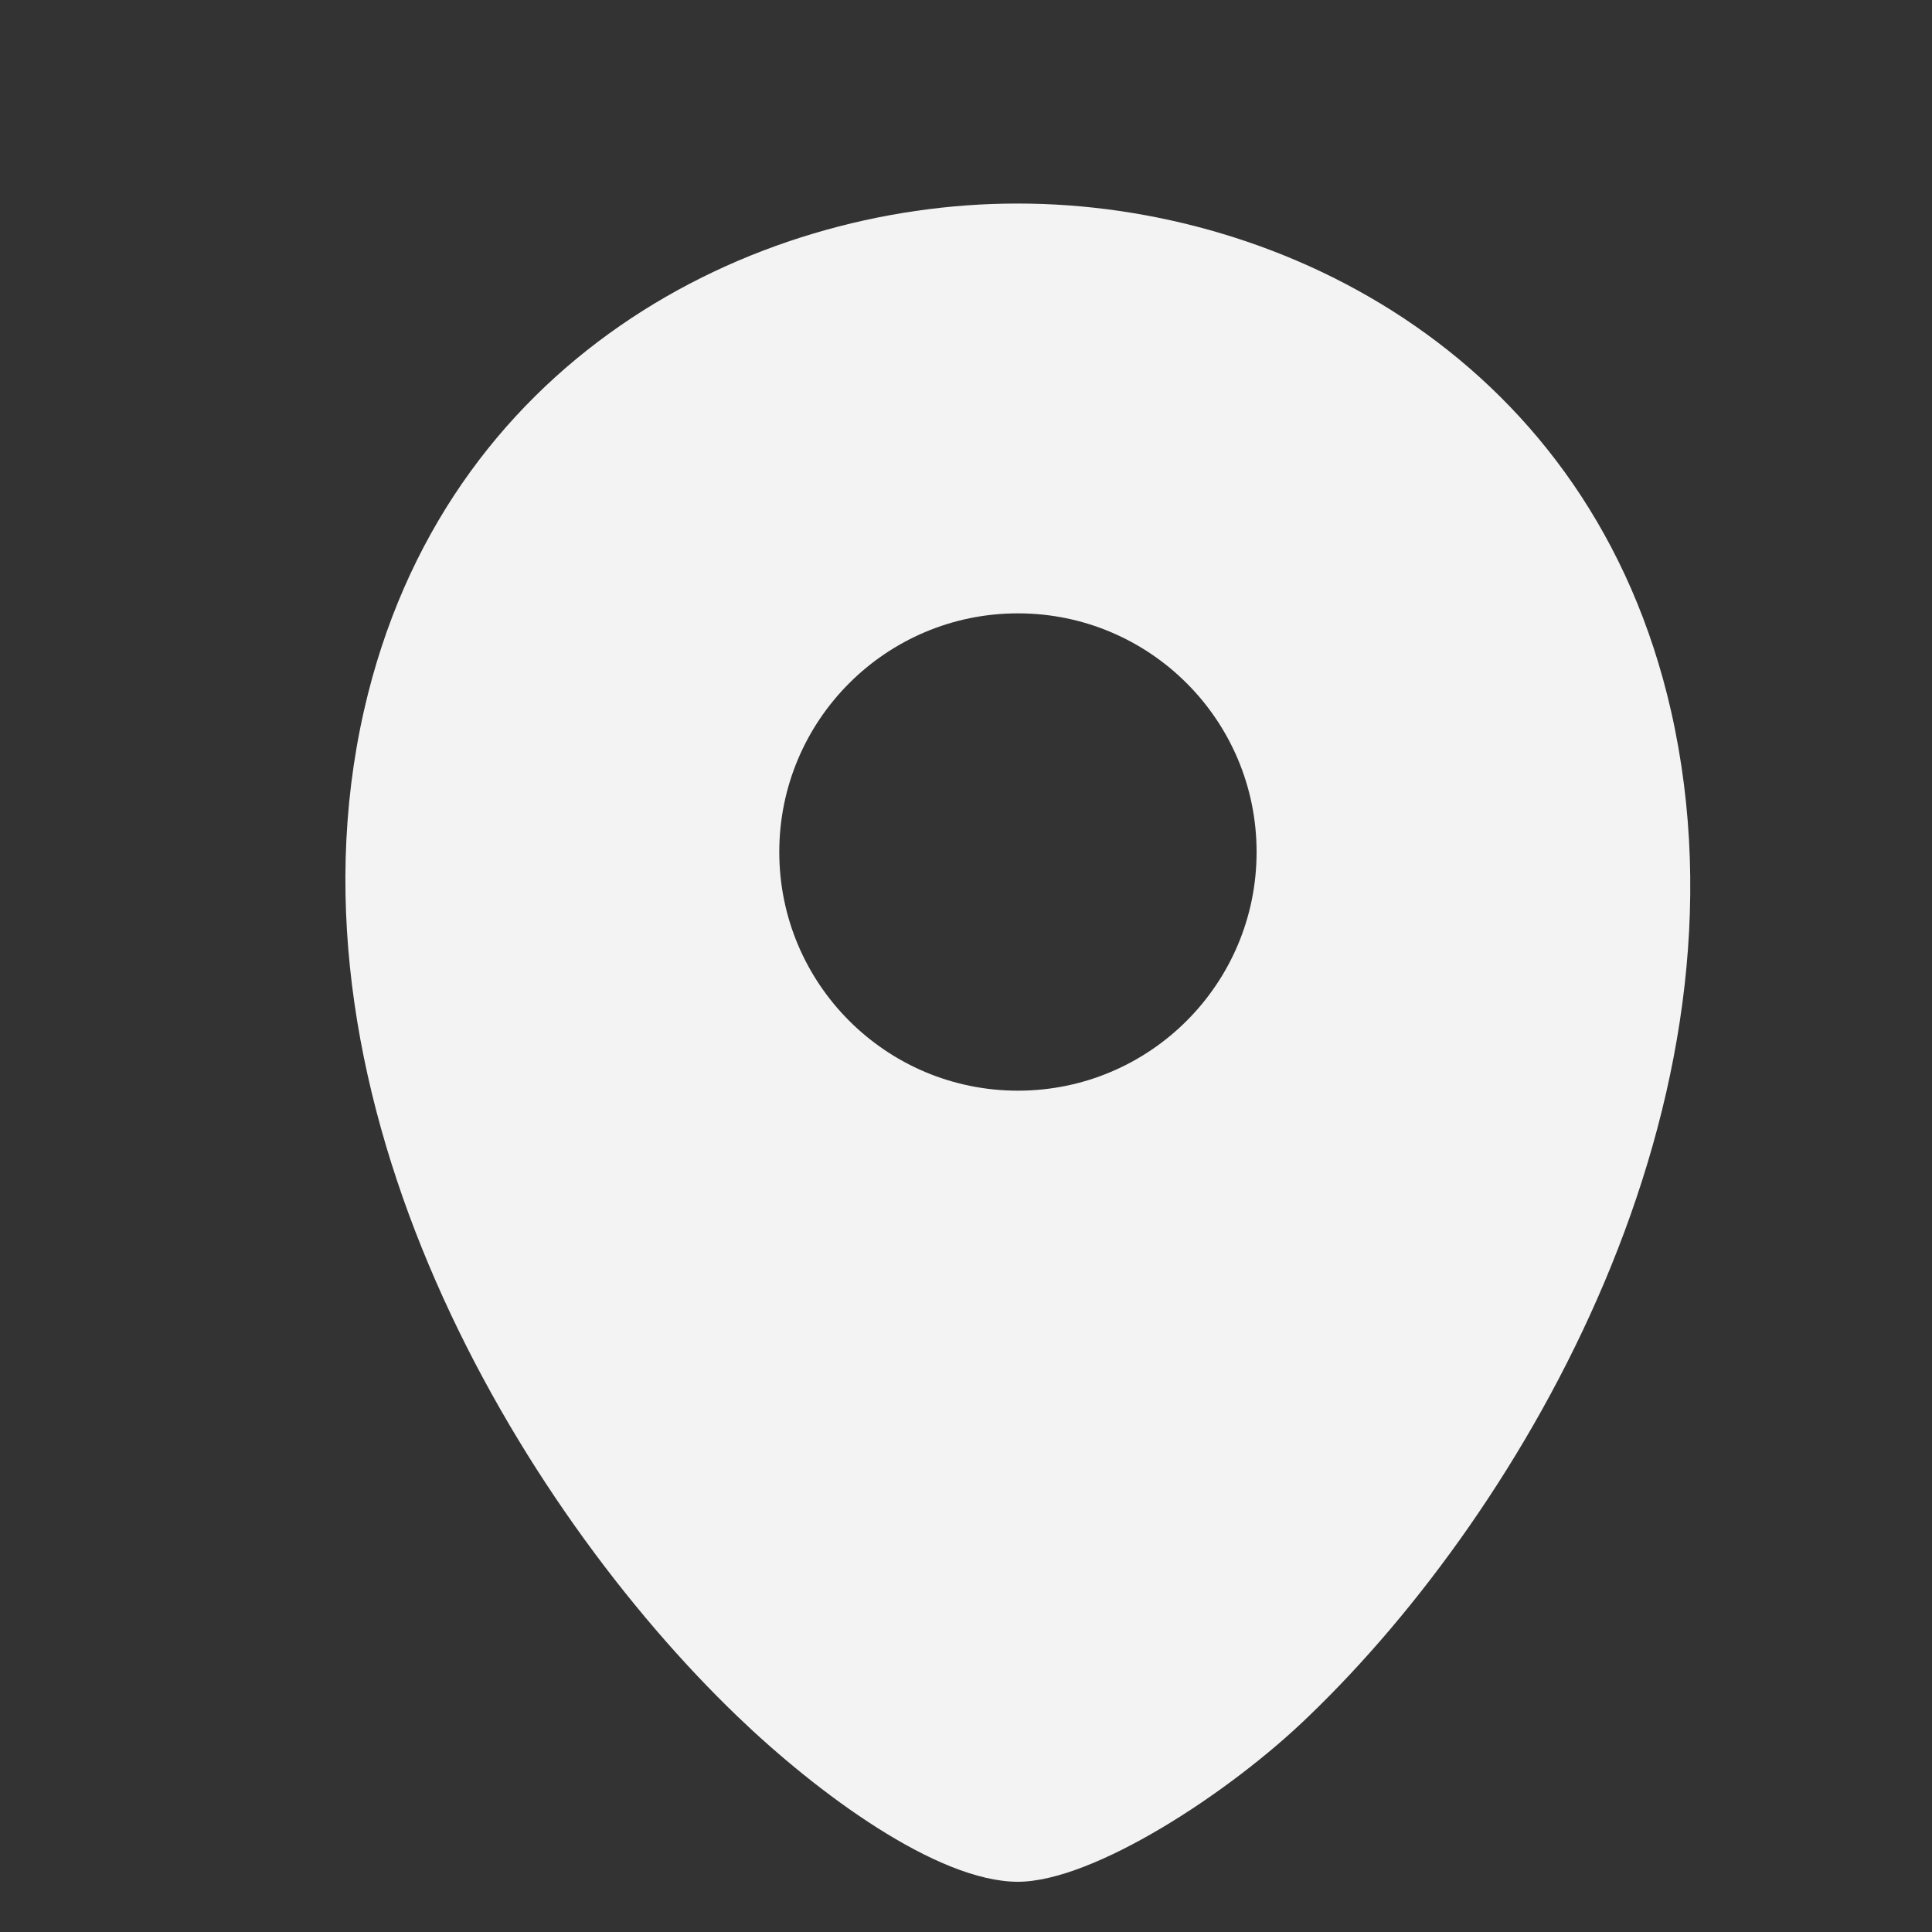 <?xml version="1.0" encoding="UTF-8"?> <svg xmlns="http://www.w3.org/2000/svg" width="17" height="17" viewBox="0 0 17 17" fill="none"><rect x="0" y="0" width="17" height="17" fill="#333333" stroke="none"/> <path d="M14.704 6.257C14.004 3.177 11.317 1.791 8.957 1.791C8.957 1.791 8.957 1.791 8.95 1.791C6.597 1.791 3.903 3.171 3.203 6.251C2.423 9.691 4.578 13.266 6.485 15.099C7.191 15.779 8.247 16.558 8.957 16.558C9.617 16.558 10.818 15.779 11.518 15.099C13.425 13.266 15.483 9.697 14.704 6.257ZM8.957 9.597C7.797 9.597 6.857 8.657 6.857 7.497C6.857 6.337 7.797 5.397 8.957 5.397C10.117 5.397 11.057 6.337 11.057 7.497C11.057 8.657 10.117 9.597 8.957 9.597Z" fill="#F3F3F4"></path> </svg> 